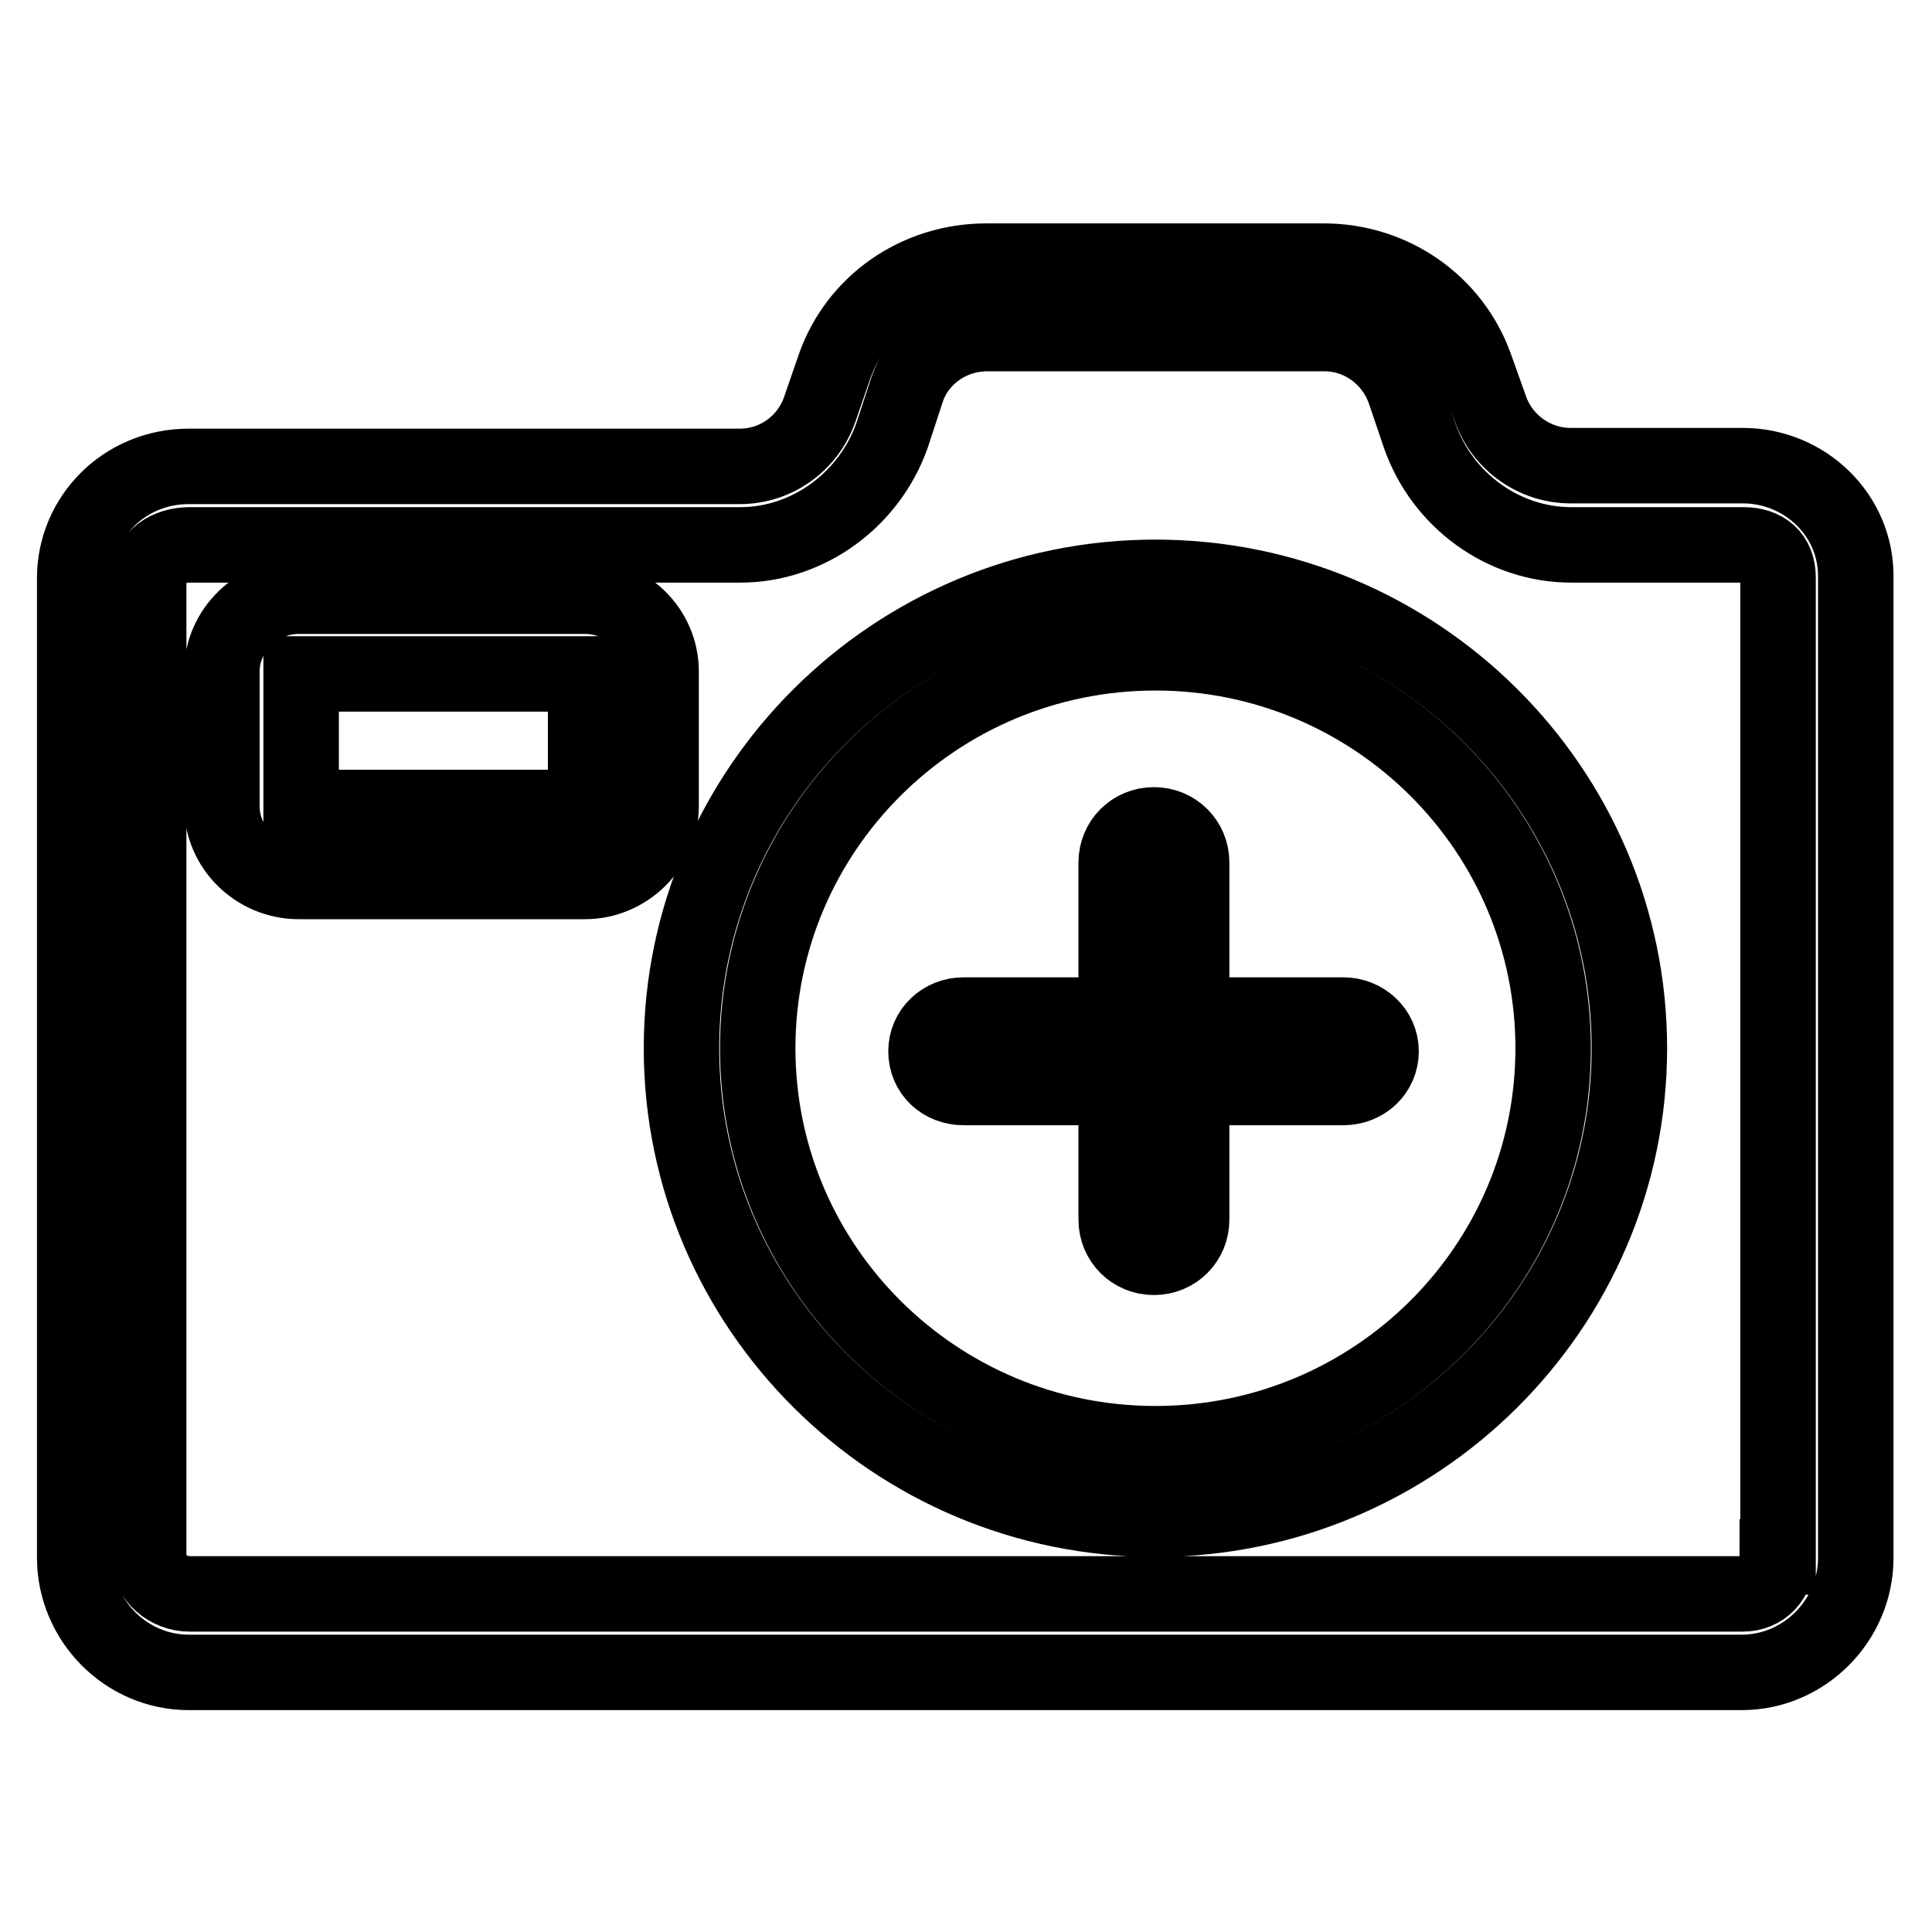 <?xml version="1.0" encoding="utf-8"?>
<!-- Svg Vector Icons : http://www.onlinewebfonts.com/icon -->
<!DOCTYPE svg PUBLIC "-//W3C//DTD SVG 1.1//EN" "http://www.w3.org/Graphics/SVG/1.1/DTD/svg11.dtd">
<svg version="1.1" xmlns="http://www.w3.org/2000/svg" xmlns:xlink="http://www.w3.org/1999/xlink" x="0px" y="0px" viewBox="0 0 256 256" enable-background="new 0 0 256 256" xml:space="preserve">
<g> <path stroke-width="10" fill-opacity="0" stroke="#000000"  d="M153.1,76.5c-34.6,0-62.8,28-62.8,62.4s28.2,62.4,62.8,62.4c34.6,0,62.8-28,62.8-62.4 S187.7,76.5,153.1,76.5z M153.1,191.3c-29.1,0-52.7-23.5-52.7-52.4c0-28.9,23.6-52.4,52.7-52.4c29.1,0,52.7,23.5,52.7,52.4 C205.8,167.8,182.2,191.3,153.1,191.3z M77.5,79H39.6c-5.5,0-10.2,4.5-10.2,10v17.8c0,5.5,4.6,10,10.2,10h37.9 c5.5,0,10.1-4.5,10.1-10V89C87.6,83.4,83,79,77.5,79z M77.6,107H39.9V89.3l37.7,0V107z M230.9,61.7h-22.8c-4.7,0-9-3-10.6-7.5 l-2-5.6c-3-8.4-11-14-20.1-14h-44.7c-9.1,0-17.1,5.5-20.1,13.9l-2,5.8c-1.6,4.5-5.8,7.5-10.6,7.5h-73c-8.5,0-15.1,6.7-15.1,14.8 v129.8c0,8.3,6.8,15.2,15.1,15.2h205.8c8.2,0,15.1-6.8,15.1-15.2V76.5C246,68.3,239.2,61.7,230.9,61.7z M235.5,206.3 c0,2.9-1.9,4.9-4.6,4.9H25.1c-2.8,0-5.4-2.2-5.4-4.9V76.5c0-2.6,2.5-4.3,5.4-4.3h73c9,0,17.1-6,20.1-14.5l2-6.1 c1.5-4.4,5.8-7.4,10.6-7.4h44.7c4.8,0,9,3.1,10.6,7.6l2,5.9c3,8.6,11.1,14.5,20.1,14.5h22.8c2.8,0,4.6,1.5,4.6,4.3V206.3 L235.5,206.3z M178,134.5h-20.1v-20.2c0-2.8-2.2-5-5-5c-2.8,0-5,2.2-5,5v20.2h-20.2c-2.8,0-5,2.1-5,4.8c0,2.8,2.2,4.8,5,4.8h20.2 v17.5c0,2.8,2.2,5,5,5c2.8,0,5-2.2,5-5v-17.5H178c2.8,0,5-2.1,5-4.8C183,136.6,180.7,134.5,178,134.5z"/></g>
</svg>